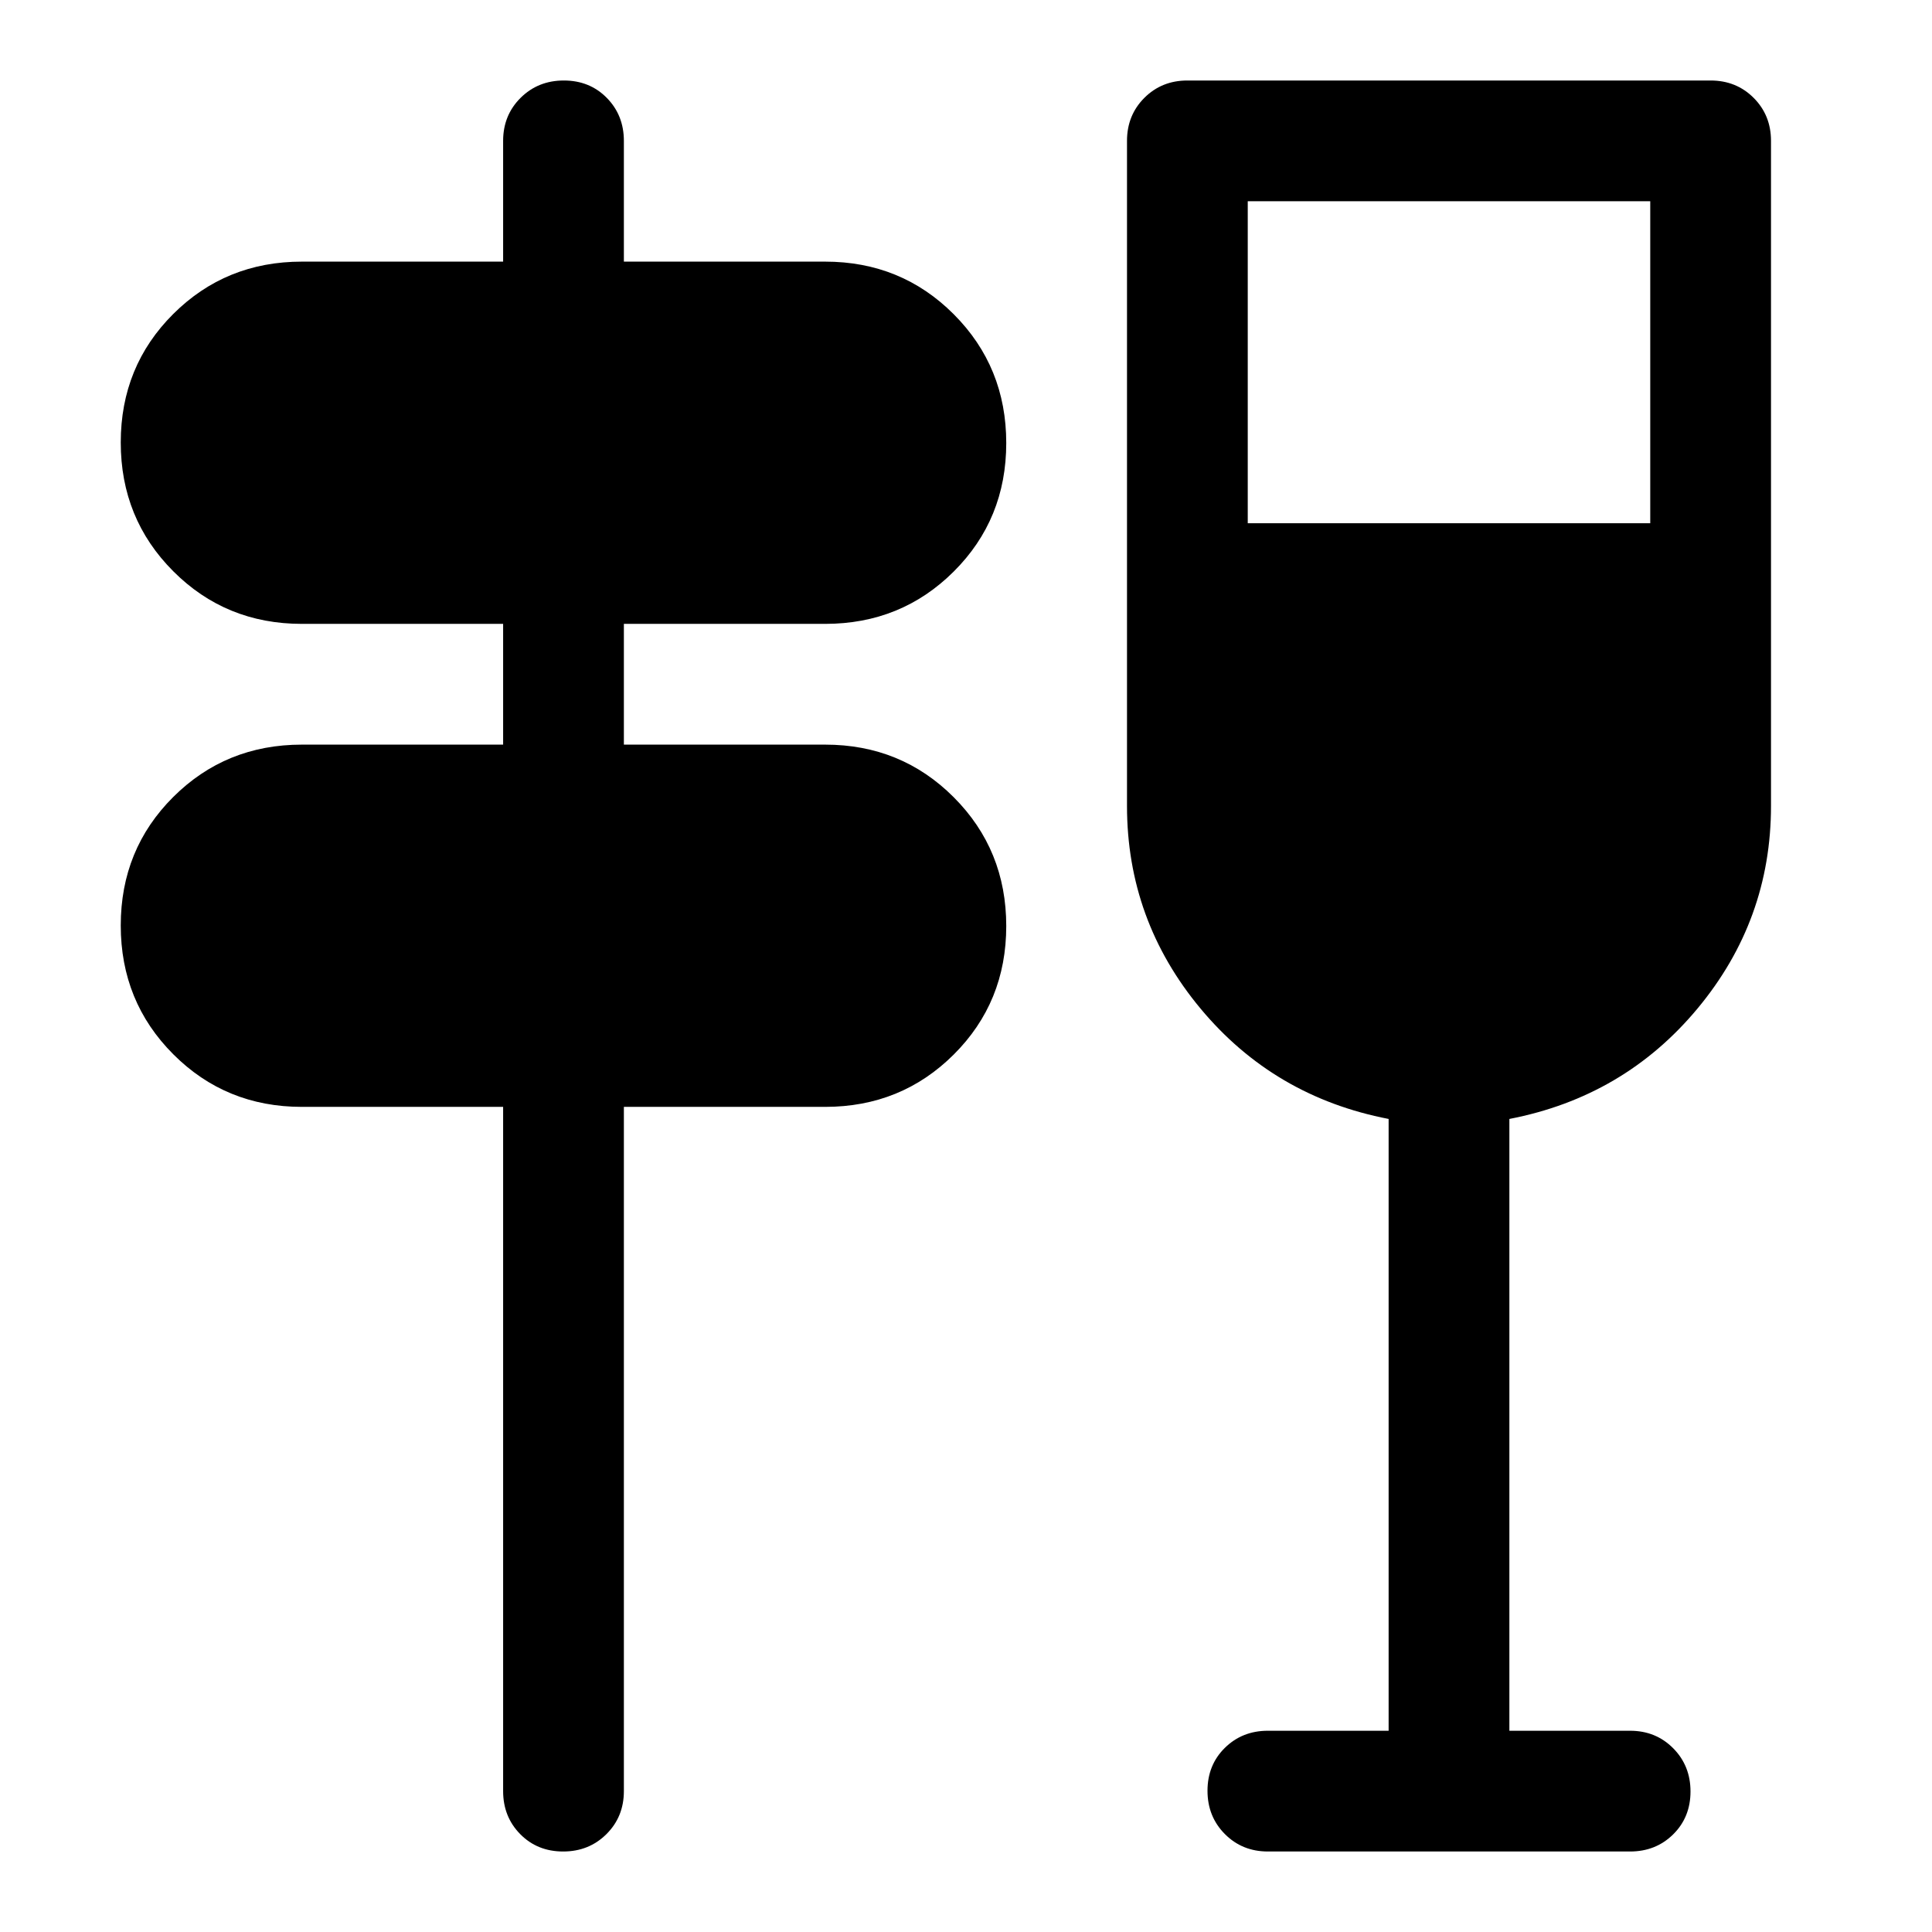 <svg xmlns="http://www.w3.org/2000/svg" width="48" height="48" viewBox="0 -960 960 960"><path d="M279.825-40Q267-40 258.5-48.625T250-70v-340H150q-37.8 0-63.9-26.141t-26.1-64Q60-538 86.1-564t63.9-26h100v-60H150q-37.8 0-63.9-26.141t-26.1-64Q60-778 86.1-804t63.9-26h100v-60q0-12.75 8.675-21.375 8.676-8.625 21.5-8.625 12.825 0 21.325 8.625T310-890v60h100q37.8 0 63.9 26.141t26.1 64Q500-702 473.9-676T410-650H310v60h100q37.8 0 63.9 26.141t26.1 64Q500-462 473.9-436T410-410H310v340q0 12.75-8.675 21.375Q292.649-40 279.825-40ZM690-100v-304q-57-11-93.5-54.886T560-559.565V-890q0-12.75 8.625-21.375T590-920h260q12.75 0 21.375 8.625T880-890v330.435q0 56.793-36.5 100.679T750-404v304h60q12.75 0 21.375 8.675Q840-82.649 840-69.825 840-57 831.375-48.5T810-40H630q-12.75 0-21.375-8.675Q600-57.351 600-70.175 600-83 608.625-91.5T630-100h60Zm-70-600h200v-160H620v160Z"/></svg>